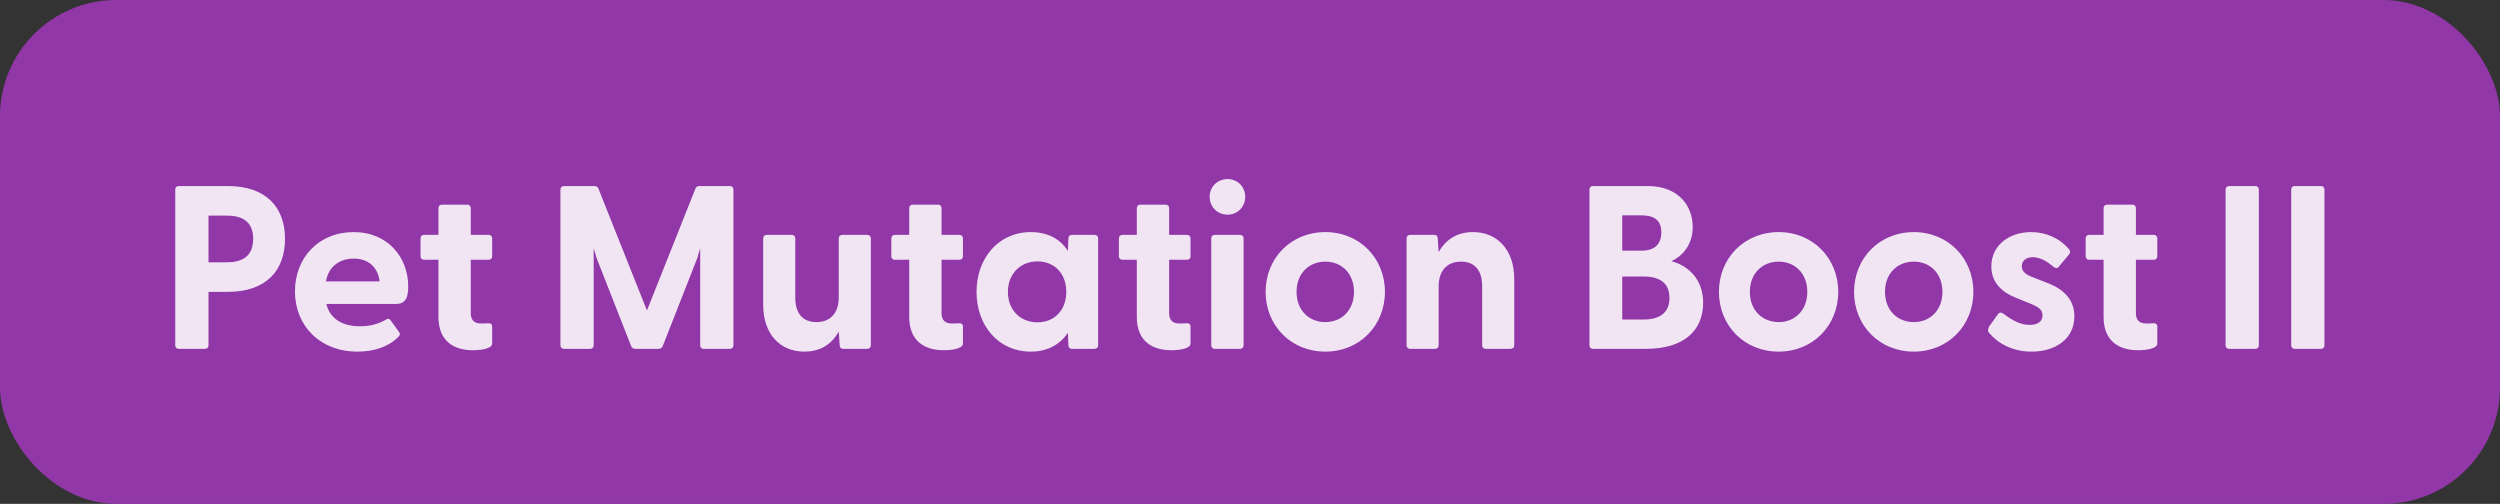 <svg width="129" height="26" viewBox="0 0 129 26" fill="none" xmlns="http://www.w3.org/2000/svg">
<rect x="0" y="0" width="129" height="26" fill="#333333" stroke="none"/>
<rect width="129" height="26" rx="6" fill="#9C38B5" fill-opacity="0.9"/>
<g clip-path="url(#clip0_57_68)">
<path d="M9.223 18C9.115 18 9.043 17.928 9.043 17.82V9.78C9.043 9.672 9.115 9.6 9.223 9.6H11.755C13.747 9.6 14.707 10.716 14.707 12.324C14.707 13.944 13.747 15.06 11.755 15.06H10.759V17.82C10.759 17.928 10.687 18 10.579 18H9.223ZM10.759 13.536H11.695C12.427 13.536 13.063 13.284 13.063 12.324C13.063 11.376 12.427 11.124 11.695 11.124H10.759V13.536ZM18.448 18.144C16.517 18.144 15.22 16.812 15.22 15.036C15.22 13.308 16.433 11.976 18.244 11.976C20.032 11.976 21.064 13.296 21.064 14.784C21.064 15.36 20.933 15.684 20.416 15.684H16.84C17.02 16.428 17.633 16.836 18.581 16.836C19.037 16.836 19.468 16.752 19.948 16.476C20.032 16.428 20.093 16.44 20.152 16.524L20.596 17.136C20.657 17.22 20.645 17.304 20.537 17.4C20.032 17.904 19.276 18.144 18.448 18.144ZM16.817 14.52H19.588C19.492 13.74 18.965 13.344 18.256 13.344C17.524 13.344 16.96 13.74 16.817 14.52ZM24.4 18.072C23.464 18.072 22.624 17.64 22.624 16.356V13.404H21.88C21.772 13.404 21.7 13.332 21.7 13.224V12.3C21.7 12.192 21.772 12.12 21.88 12.12H22.624V10.74C22.624 10.632 22.696 10.56 22.804 10.56H24.112C24.22 10.56 24.292 10.632 24.292 10.74V12.12H25.216C25.324 12.12 25.396 12.192 25.396 12.3V13.224C25.396 13.332 25.324 13.404 25.216 13.404H24.292V16.176C24.292 16.524 24.496 16.692 24.808 16.692C24.916 16.692 25.036 16.692 25.18 16.68C25.312 16.668 25.396 16.728 25.396 16.848V17.724C25.396 18 24.796 18.072 24.4 18.072ZM29.098 18C28.99 18 28.918 17.928 28.918 17.82V9.78C28.918 9.672 28.99 9.6 29.098 9.6H30.67C30.766 9.6 30.838 9.636 30.874 9.72L33.382 16.02L35.89 9.72C35.926 9.636 35.998 9.6 36.094 9.6H37.666C37.774 9.6 37.846 9.672 37.846 9.78V17.82C37.846 17.928 37.774 18 37.666 18H36.31C36.202 18 36.13 17.928 36.13 17.82V12.816L35.974 13.332L34.198 17.856C34.162 17.952 34.078 18 33.982 18H32.782C32.686 18 32.602 17.952 32.566 17.856L30.79 13.332L30.634 12.816V17.82C30.634 17.928 30.562 18 30.454 18H29.098ZM41.504 18.144C40.268 18.144 39.38 17.256 39.38 15.72V12.3C39.38 12.192 39.452 12.12 39.56 12.12H40.856C40.964 12.12 41.036 12.192 41.036 12.3V15.348C41.036 16.176 41.42 16.62 42.128 16.62C42.824 16.62 43.28 16.176 43.28 15.348V12.3C43.28 12.192 43.352 12.12 43.46 12.12H44.744C44.852 12.12 44.936 12.192 44.936 12.3V17.82C44.936 17.928 44.852 18 44.744 18H43.508C43.4 18 43.34 17.952 43.328 17.808L43.28 17.112C42.944 17.712 42.38 18.144 41.504 18.144ZM48.693 18.072C47.757 18.072 46.916 17.64 46.916 16.356V13.404H46.172C46.065 13.404 45.992 13.332 45.992 13.224V12.3C45.992 12.192 46.065 12.12 46.172 12.12H46.916V10.74C46.916 10.632 46.989 10.56 47.096 10.56H48.404C48.513 10.56 48.584 10.632 48.584 10.74V12.12H49.508C49.617 12.12 49.688 12.192 49.688 12.3V13.224C49.688 13.332 49.617 13.404 49.508 13.404H48.584V16.176C48.584 16.524 48.788 16.692 49.1 16.692C49.209 16.692 49.328 16.692 49.472 16.68C49.605 16.668 49.688 16.728 49.688 16.848V17.724C49.688 18 49.089 18.072 48.693 18.072ZM53.184 18.144C51.529 18.144 50.389 16.812 50.389 15.06C50.389 13.32 51.529 11.976 53.184 11.976C54.072 11.976 54.709 12.336 55.105 12.948L55.129 12.3C55.129 12.192 55.2 12.12 55.309 12.12H56.484C56.593 12.12 56.664 12.192 56.664 12.3V17.82C56.664 17.928 56.581 18 56.472 18H55.309C55.2 18 55.129 17.928 55.129 17.82L55.105 17.172C54.697 17.772 54.06 18.144 53.184 18.144ZM52.008 15.06C52.008 16.008 52.657 16.632 53.532 16.632C54.408 16.632 55.02 16.008 55.02 15.06C55.02 14.112 54.408 13.488 53.532 13.488C52.657 13.488 52.008 14.124 52.008 15.06ZM60.435 18.072C59.499 18.072 58.659 17.64 58.659 16.356V13.404H57.915C57.807 13.404 57.735 13.332 57.735 13.224V12.3C57.735 12.192 57.807 12.12 57.915 12.12H58.659V10.74C58.659 10.632 58.731 10.56 58.839 10.56H60.147C60.255 10.56 60.327 10.632 60.327 10.74V12.12H61.251C61.359 12.12 61.431 12.192 61.431 12.3V13.224C61.431 13.332 61.359 13.404 61.251 13.404H60.327V16.176C60.327 16.524 60.531 16.692 60.843 16.692C60.951 16.692 61.071 16.692 61.215 16.68C61.347 16.668 61.431 16.728 61.431 16.848V17.724C61.431 18 60.831 18.072 60.435 18.072ZM63.341 11.076C62.813 11.076 62.417 10.668 62.417 10.152C62.417 9.648 62.813 9.24 63.341 9.24C63.869 9.24 64.253 9.648 64.253 10.152C64.253 10.668 63.869 11.076 63.341 11.076ZM62.501 17.82V12.3C62.501 12.192 62.573 12.12 62.681 12.12H63.989C64.097 12.12 64.169 12.192 64.169 12.3V17.82C64.169 17.928 64.097 18 63.989 18H62.681C62.573 18 62.501 17.928 62.501 17.82ZM68.39 18.144C66.614 18.144 65.306 16.8 65.306 15.06C65.306 13.32 66.614 11.976 68.39 11.976C70.154 11.976 71.462 13.32 71.462 15.06C71.462 16.8 70.154 18.144 68.39 18.144ZM66.902 15.06C66.902 16.02 67.55 16.62 68.39 16.62C69.218 16.62 69.866 16.02 69.866 15.06C69.866 14.1 69.218 13.5 68.39 13.5C67.55 13.5 66.902 14.1 66.902 15.06ZM72.759 18C72.651 18 72.579 17.928 72.579 17.82V12.3C72.579 12.192 72.651 12.12 72.759 12.12H74.007C74.115 12.12 74.187 12.168 74.187 12.312L74.235 13.008C74.571 12.408 75.135 11.976 76.011 11.976C77.235 11.976 78.135 12.864 78.135 14.4V17.82C78.135 17.928 78.051 18 77.943 18H76.659C76.551 18 76.479 17.928 76.479 17.82V14.772C76.479 13.944 76.095 13.5 75.387 13.5C74.691 13.5 74.235 13.944 74.235 14.772V17.82C74.235 17.928 74.163 18 74.055 18H72.759ZM82.195 18C82.088 18 82.016 17.928 82.016 17.82V9.78C82.016 9.672 82.088 9.6 82.195 9.6H85.028C86.564 9.6 87.344 10.584 87.344 11.712C87.344 12.6 86.84 13.212 86.24 13.476C87.115 13.704 87.883 14.412 87.883 15.624C87.883 17.028 86.924 18 84.931 18H82.195ZM83.707 16.488H84.811C85.639 16.488 86.144 16.14 86.144 15.372C86.144 14.604 85.639 14.268 84.811 14.268H83.707V16.488ZM83.707 12.936H84.692C85.328 12.936 85.724 12.648 85.724 11.988C85.724 11.34 85.328 11.112 84.692 11.112H83.707V12.936ZM91.781 18.144C90.005 18.144 88.697 16.8 88.697 15.06C88.697 13.32 90.005 11.976 91.781 11.976C93.545 11.976 94.853 13.32 94.853 15.06C94.853 16.8 93.545 18.144 91.781 18.144ZM90.293 15.06C90.293 16.02 90.941 16.62 91.781 16.62C92.609 16.62 93.257 16.02 93.257 15.06C93.257 14.1 92.609 13.5 91.781 13.5C90.941 13.5 90.293 14.1 90.293 15.06ZM98.754 18.144C96.978 18.144 95.67 16.8 95.67 15.06C95.67 13.32 96.978 11.976 98.754 11.976C100.518 11.976 101.826 13.32 101.826 15.06C101.826 16.8 100.518 18.144 98.754 18.144ZM97.266 15.06C97.266 16.02 97.914 16.62 98.754 16.62C99.582 16.62 100.23 16.02 100.23 15.06C100.23 14.1 99.582 13.5 98.754 13.5C97.914 13.5 97.266 14.1 97.266 15.06ZM104.829 18.144C103.845 18.144 103.101 17.724 102.633 17.172C102.561 17.088 102.573 16.956 102.657 16.824L103.077 16.236C103.173 16.092 103.281 16.116 103.377 16.188C103.869 16.56 104.277 16.764 104.733 16.764C105.129 16.764 105.393 16.608 105.393 16.272C105.393 15.984 105.213 15.852 104.781 15.672L104.037 15.372C103.281 15.072 102.753 14.568 102.753 13.752C102.753 12.624 103.713 11.976 104.805 11.976C105.573 11.976 106.281 12.288 106.773 12.876C106.845 12.96 106.821 13.056 106.761 13.128L106.233 13.764C106.149 13.86 106.065 13.848 105.957 13.764C105.573 13.44 105.237 13.272 104.889 13.272C104.505 13.272 104.325 13.488 104.325 13.74C104.325 14.028 104.565 14.184 104.889 14.304L105.717 14.628C106.461 14.928 107.049 15.444 107.037 16.344C107.025 17.532 106.005 18.144 104.829 18.144ZM110.321 18.072C109.385 18.072 108.545 17.64 108.545 16.356V13.404H107.801C107.693 13.404 107.621 13.332 107.621 13.224V12.3C107.621 12.192 107.693 12.12 107.801 12.12H108.545V10.74C108.545 10.632 108.617 10.56 108.725 10.56H110.033C110.141 10.56 110.213 10.632 110.213 10.74V12.12H111.137C111.245 12.12 111.317 12.192 111.317 12.3V13.224C111.317 13.332 111.245 13.404 111.137 13.404H110.213V16.176C110.213 16.524 110.417 16.692 110.729 16.692C110.837 16.692 110.957 16.692 111.101 16.68C111.233 16.668 111.317 16.728 111.317 16.848V17.724C111.317 18 110.717 18.072 110.321 18.072ZM115.02 18C114.912 18 114.84 17.928 114.84 17.82V9.78C114.84 9.672 114.912 9.6 115.02 9.6H116.376C116.484 9.6 116.556 9.672 116.556 9.78V17.82C116.556 17.928 116.484 18 116.376 18H115.02ZM118.406 18C118.298 18 118.226 17.928 118.226 17.82V9.78C118.226 9.672 118.298 9.6 118.406 9.6H119.762C119.87 9.6 119.942 9.672 119.942 9.78V17.82C119.942 17.928 119.87 18 119.762 18H118.406Z" fill="white" fill-opacity="0.87"/>
</g>
<defs>
<clipPath id="clip0_57_68">
<rect width="113" height="18" fill="white" transform="translate(8 4)"/>
</clipPath>
</defs>
</svg>
